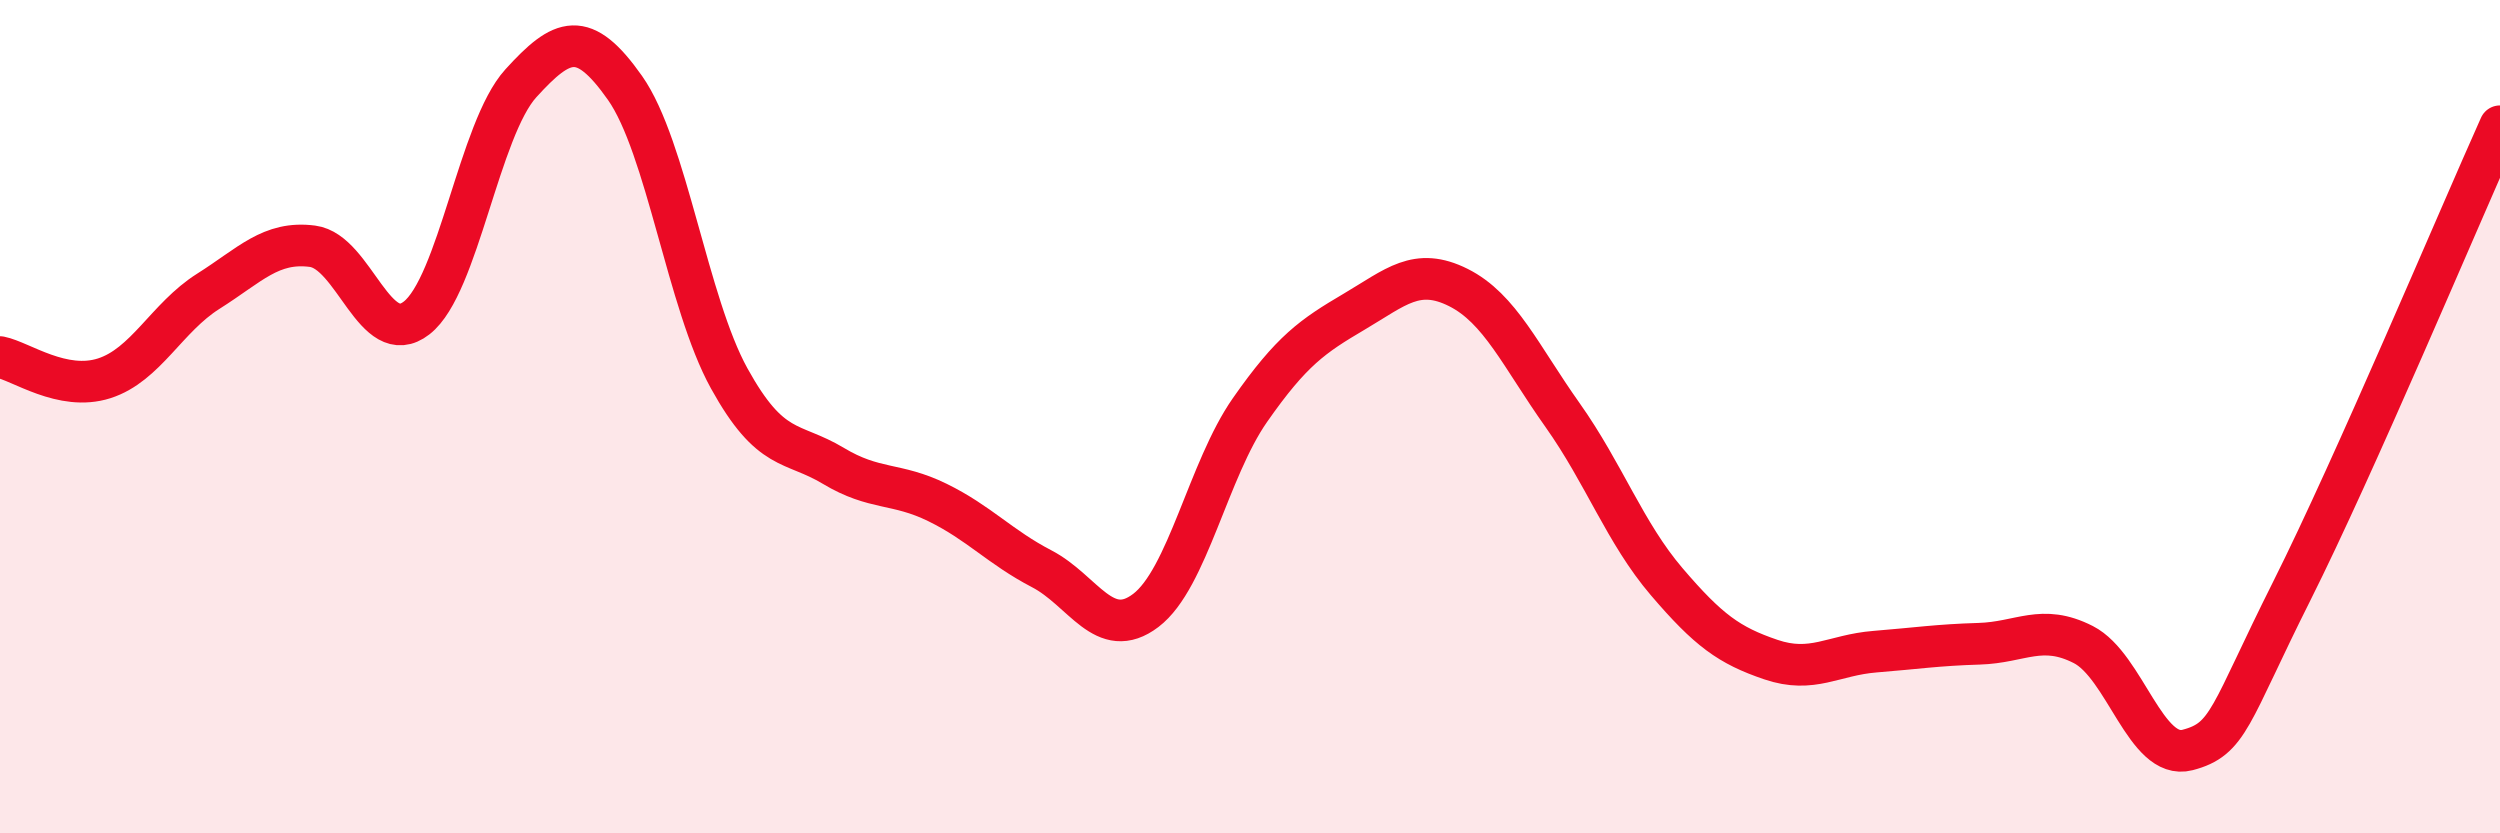 
    <svg width="60" height="20" viewBox="0 0 60 20" xmlns="http://www.w3.org/2000/svg">
      <path
        d="M 0,8.57 C 0.5,8.67 1.5,9.4 2.5,9.08 C 3.5,8.76 4,7.62 5,6.99 C 6,6.36 6.5,5.78 7.5,5.91 C 8.5,6.04 9,8.41 10,7.63 C 11,6.85 11.5,3.1 12.5,2 C 13.5,0.9 14,0.69 15,2.11 C 16,3.53 16.5,7.27 17.5,9.08 C 18.5,10.89 19,10.58 20,11.18 C 21,11.78 21.5,11.57 22.5,12.06 C 23.5,12.55 24,13.13 25,13.65 C 26,14.17 26.5,15.41 27.5,14.65 C 28.5,13.89 29,11.27 30,9.84 C 31,8.41 31.5,8.07 32.5,7.48 C 33.5,6.89 34,6.4 35,6.9 C 36,7.4 36.5,8.55 37.5,9.96 C 38.5,11.37 39,12.79 40,13.96 C 41,15.13 41.5,15.49 42.5,15.83 C 43.5,16.17 44,15.72 45,15.64 C 46,15.56 46.5,15.48 47.5,15.45 C 48.5,15.42 49,14.96 50,15.47 C 51,15.98 51.5,18.26 52.5,18 C 53.5,17.74 53.5,17.18 55,14.19 C 56.5,11.2 59,5.26 60,3.03L60 20L0 20Z"
        fill="#EB0A25"
        opacity="0.1"
        stroke-linecap="round"
        stroke-linejoin="round"
      />
      <path
        d="M 0,8.57 C 0.5,8.67 1.5,9.4 2.5,9.08 C 3.5,8.76 4,7.62 5,6.99 C 6,6.36 6.5,5.78 7.5,5.91 C 8.5,6.04 9,8.41 10,7.63 C 11,6.85 11.5,3.1 12.5,2 C 13.5,0.9 14,0.69 15,2.11 C 16,3.53 16.5,7.27 17.5,9.08 C 18.5,10.89 19,10.58 20,11.18 C 21,11.78 21.5,11.57 22.5,12.06 C 23.5,12.55 24,13.13 25,13.65 C 26,14.17 26.5,15.41 27.5,14.65 C 28.5,13.89 29,11.27 30,9.84 C 31,8.41 31.5,8.07 32.5,7.48 C 33.5,6.89 34,6.4 35,6.9 C 36,7.4 36.5,8.55 37.5,9.96 C 38.5,11.37 39,12.79 40,13.96 C 41,15.13 41.5,15.49 42.5,15.83 C 43.5,16.17 44,15.72 45,15.64 C 46,15.56 46.5,15.48 47.5,15.45 C 48.5,15.42 49,14.96 50,15.47 C 51,15.98 51.5,18.26 52.5,18 C 53.5,17.74 53.5,17.18 55,14.19 C 56.5,11.2 59,5.26 60,3.03"
        stroke="#EB0A25"
        stroke-width="1"
        fill="none"
        stroke-linecap="round"
        stroke-linejoin="round"
      />
    </svg>
  